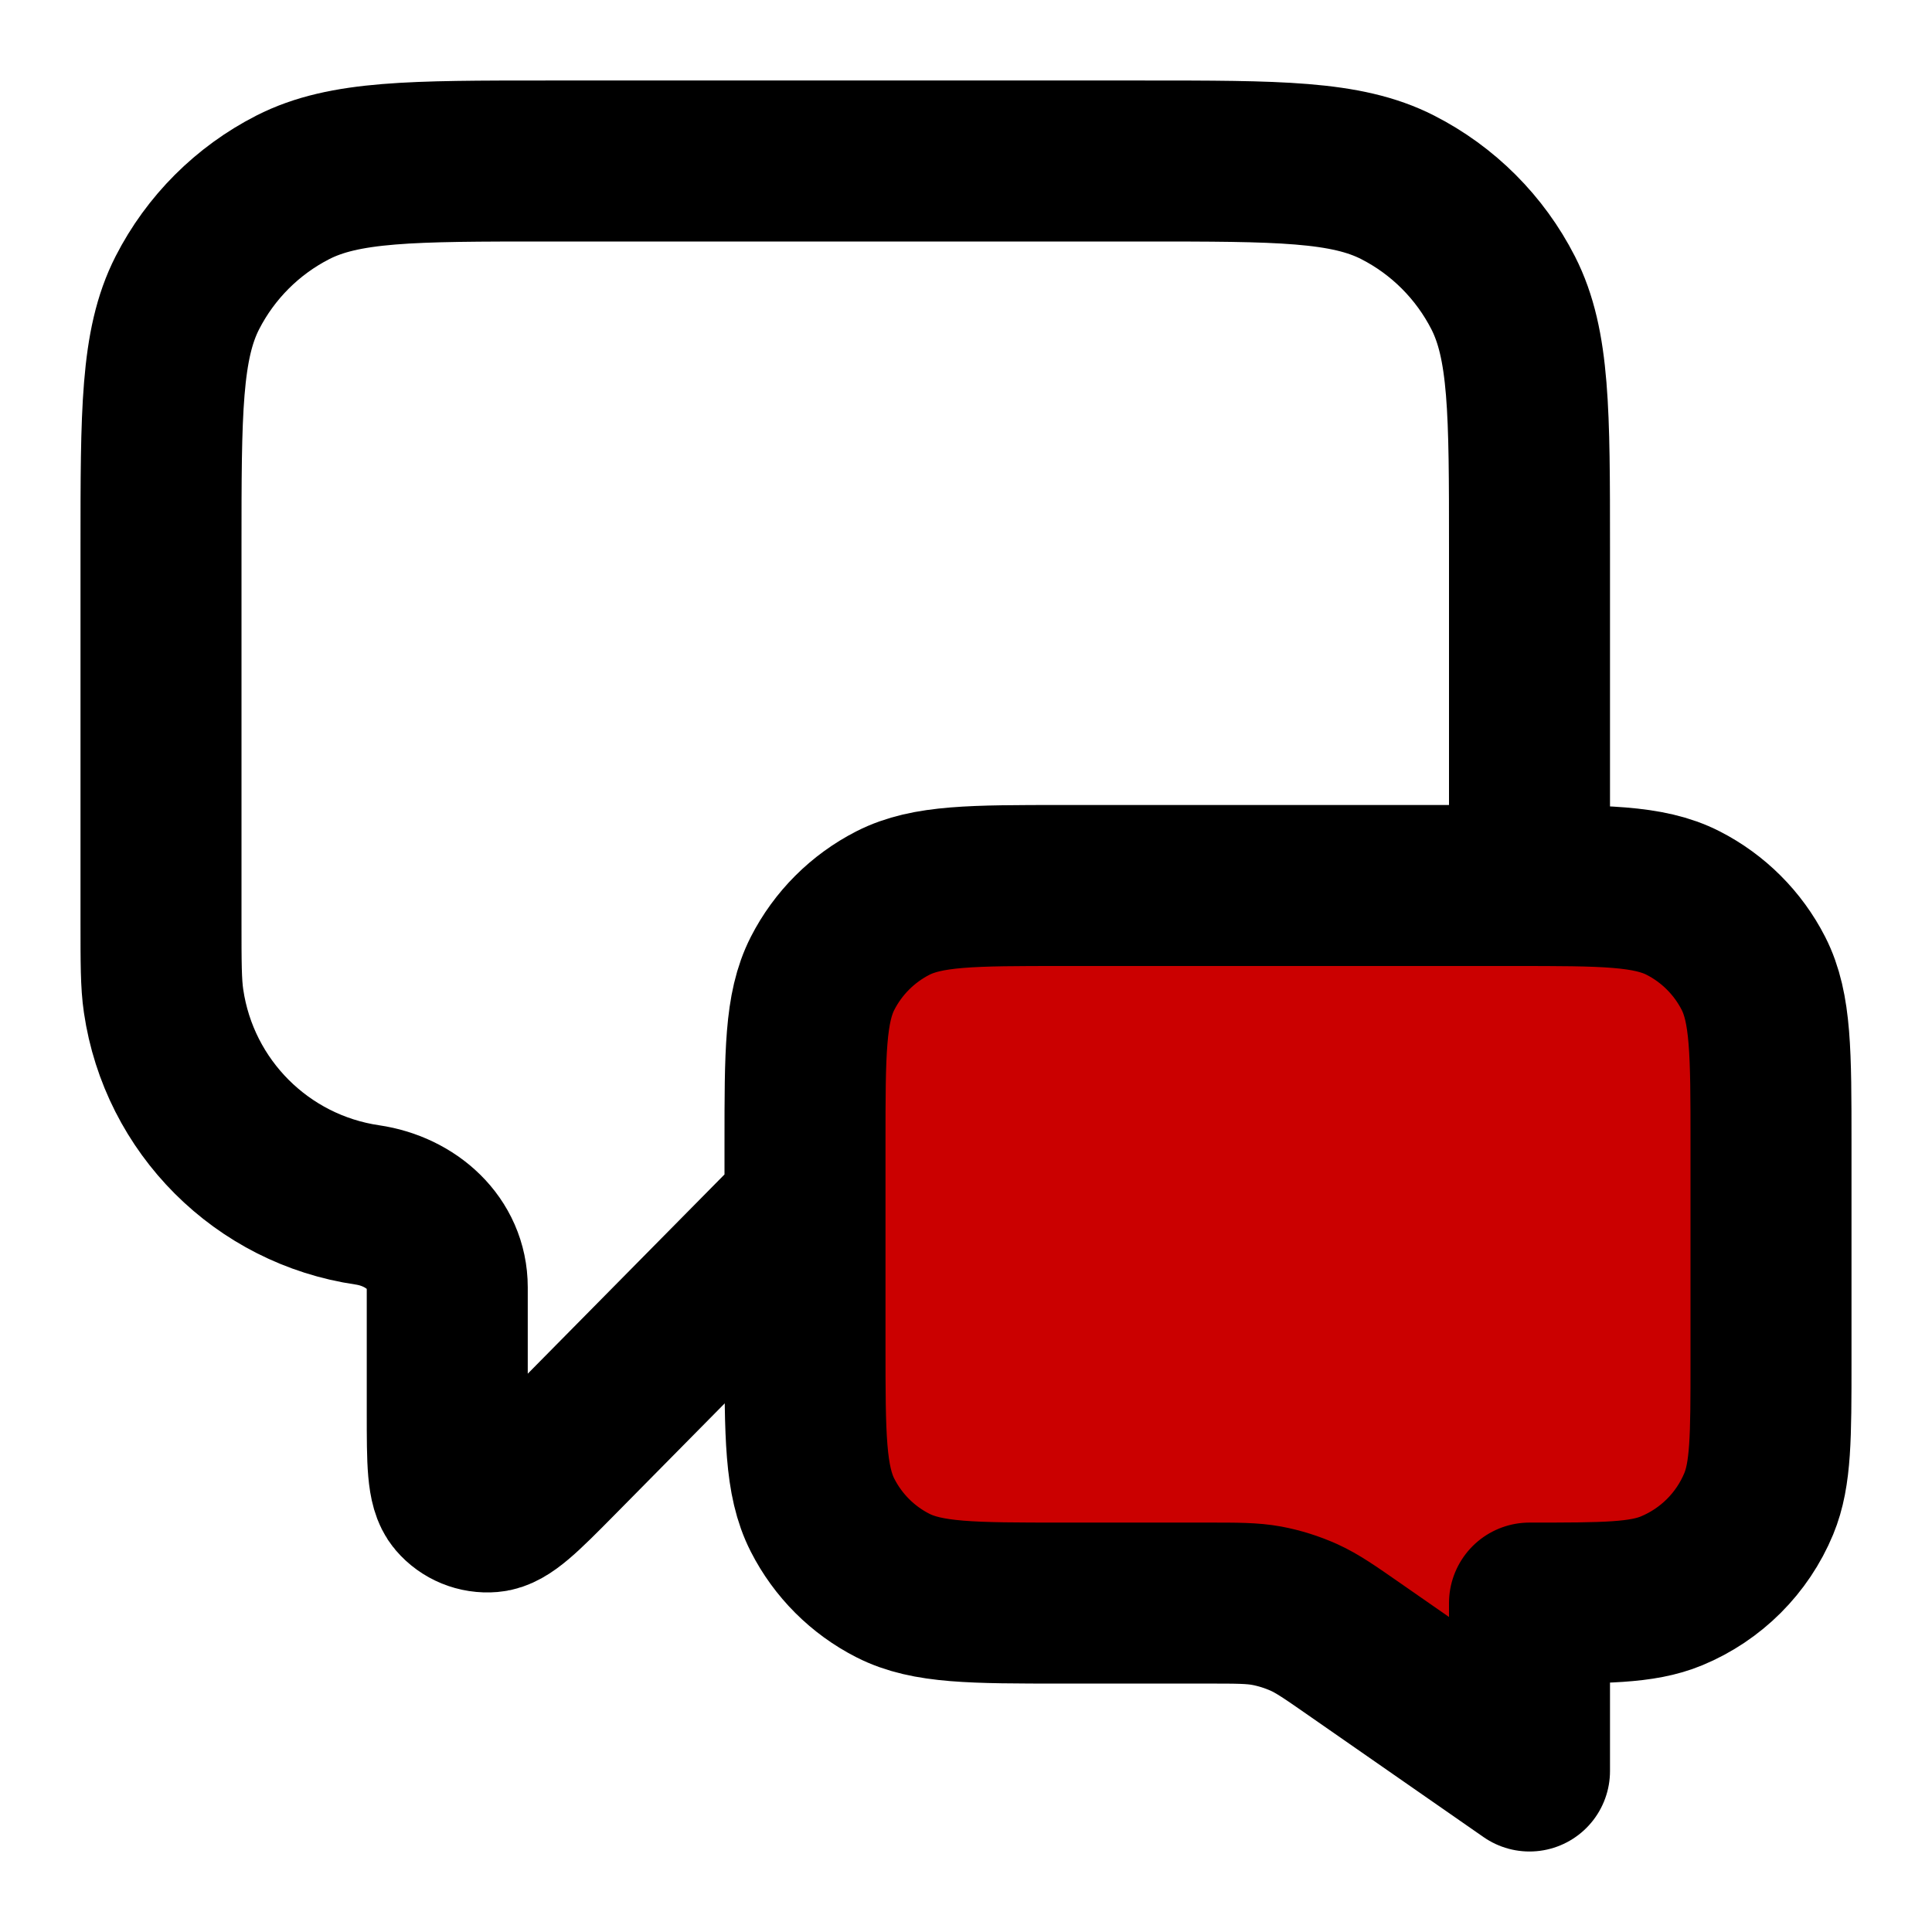 <svg width="24" height="24" viewBox="0 0 24 24" fill="none" xmlns="http://www.w3.org/2000/svg">
<path d="M22 14.2C22 13.08 22 12.52 21.782 12.092C21.59 11.716 21.284 11.41 20.908 11.218C20.48 11 19.92 11 18.8 11H13.2C12.08 11 11.52 11 11.092 11.218C10.716 11.41 10.41 11.716 10.218 12.092C10 12.52 10 13.08 10 14.2V16.714C10 17.834 10 18.394 10.218 18.822C10.41 19.199 10.716 19.505 11.092 19.696C11.52 19.914 12.08 19.914 13.2 19.914H14.997C15.37 19.914 15.556 19.914 15.736 19.947C15.895 19.977 16.05 20.026 16.198 20.092C16.365 20.168 16.518 20.274 16.824 20.487L19 22V19.914C19.932 19.914 20.398 19.914 20.765 19.762C21.255 19.559 21.645 19.17 21.848 18.68C22 18.312 22 17.846 22 16.914V14.2Z" fill="#CB0000"/>
<path d="M10 15L6.925 18.114C6.496 18.548 6.281 18.765 6.097 18.78C5.937 18.794 5.78 18.73 5.676 18.608C5.556 18.467 5.556 18.162 5.556 17.552V15.992C5.556 15.444 5.107 15.048 4.565 14.968V14.968C3.254 14.776 2.224 13.746 2.032 12.435C2 12.219 2 11.96 2 11.444V6.8C2 5.12 2 4.28 2.327 3.638C2.615 3.074 3.074 2.615 3.638 2.327C4.28 2 5.12 2 6.8 2H14.2C15.88 2 16.72 2 17.362 2.327C17.927 2.615 18.385 3.074 18.673 3.638C19 4.28 19 5.12 19 6.8V11M19 22L16.824 20.487C16.518 20.274 16.365 20.168 16.198 20.092C16.05 20.026 15.895 19.977 15.736 19.947C15.556 19.914 15.37 19.914 14.997 19.914H13.2C12.08 19.914 11.52 19.914 11.092 19.696C10.716 19.505 10.41 19.199 10.218 18.822C10 18.394 10 17.834 10 16.714V14.2C10 13.08 10 12.52 10.218 12.092C10.41 11.716 10.716 11.41 11.092 11.218C11.52 11 12.08 11 13.2 11H18.8C19.92 11 20.48 11 20.908 11.218C21.284 11.41 21.59 11.716 21.782 12.092C22 12.52 22 13.08 22 14.2V16.914C22 17.846 22 18.312 21.848 18.68C21.645 19.17 21.255 19.559 20.765 19.762C20.398 19.914 19.932 19.914 19 19.914V22Z" stroke="black" stroke-width="2" stroke-linecap="round" stroke-linejoin="round"/>
</svg>
